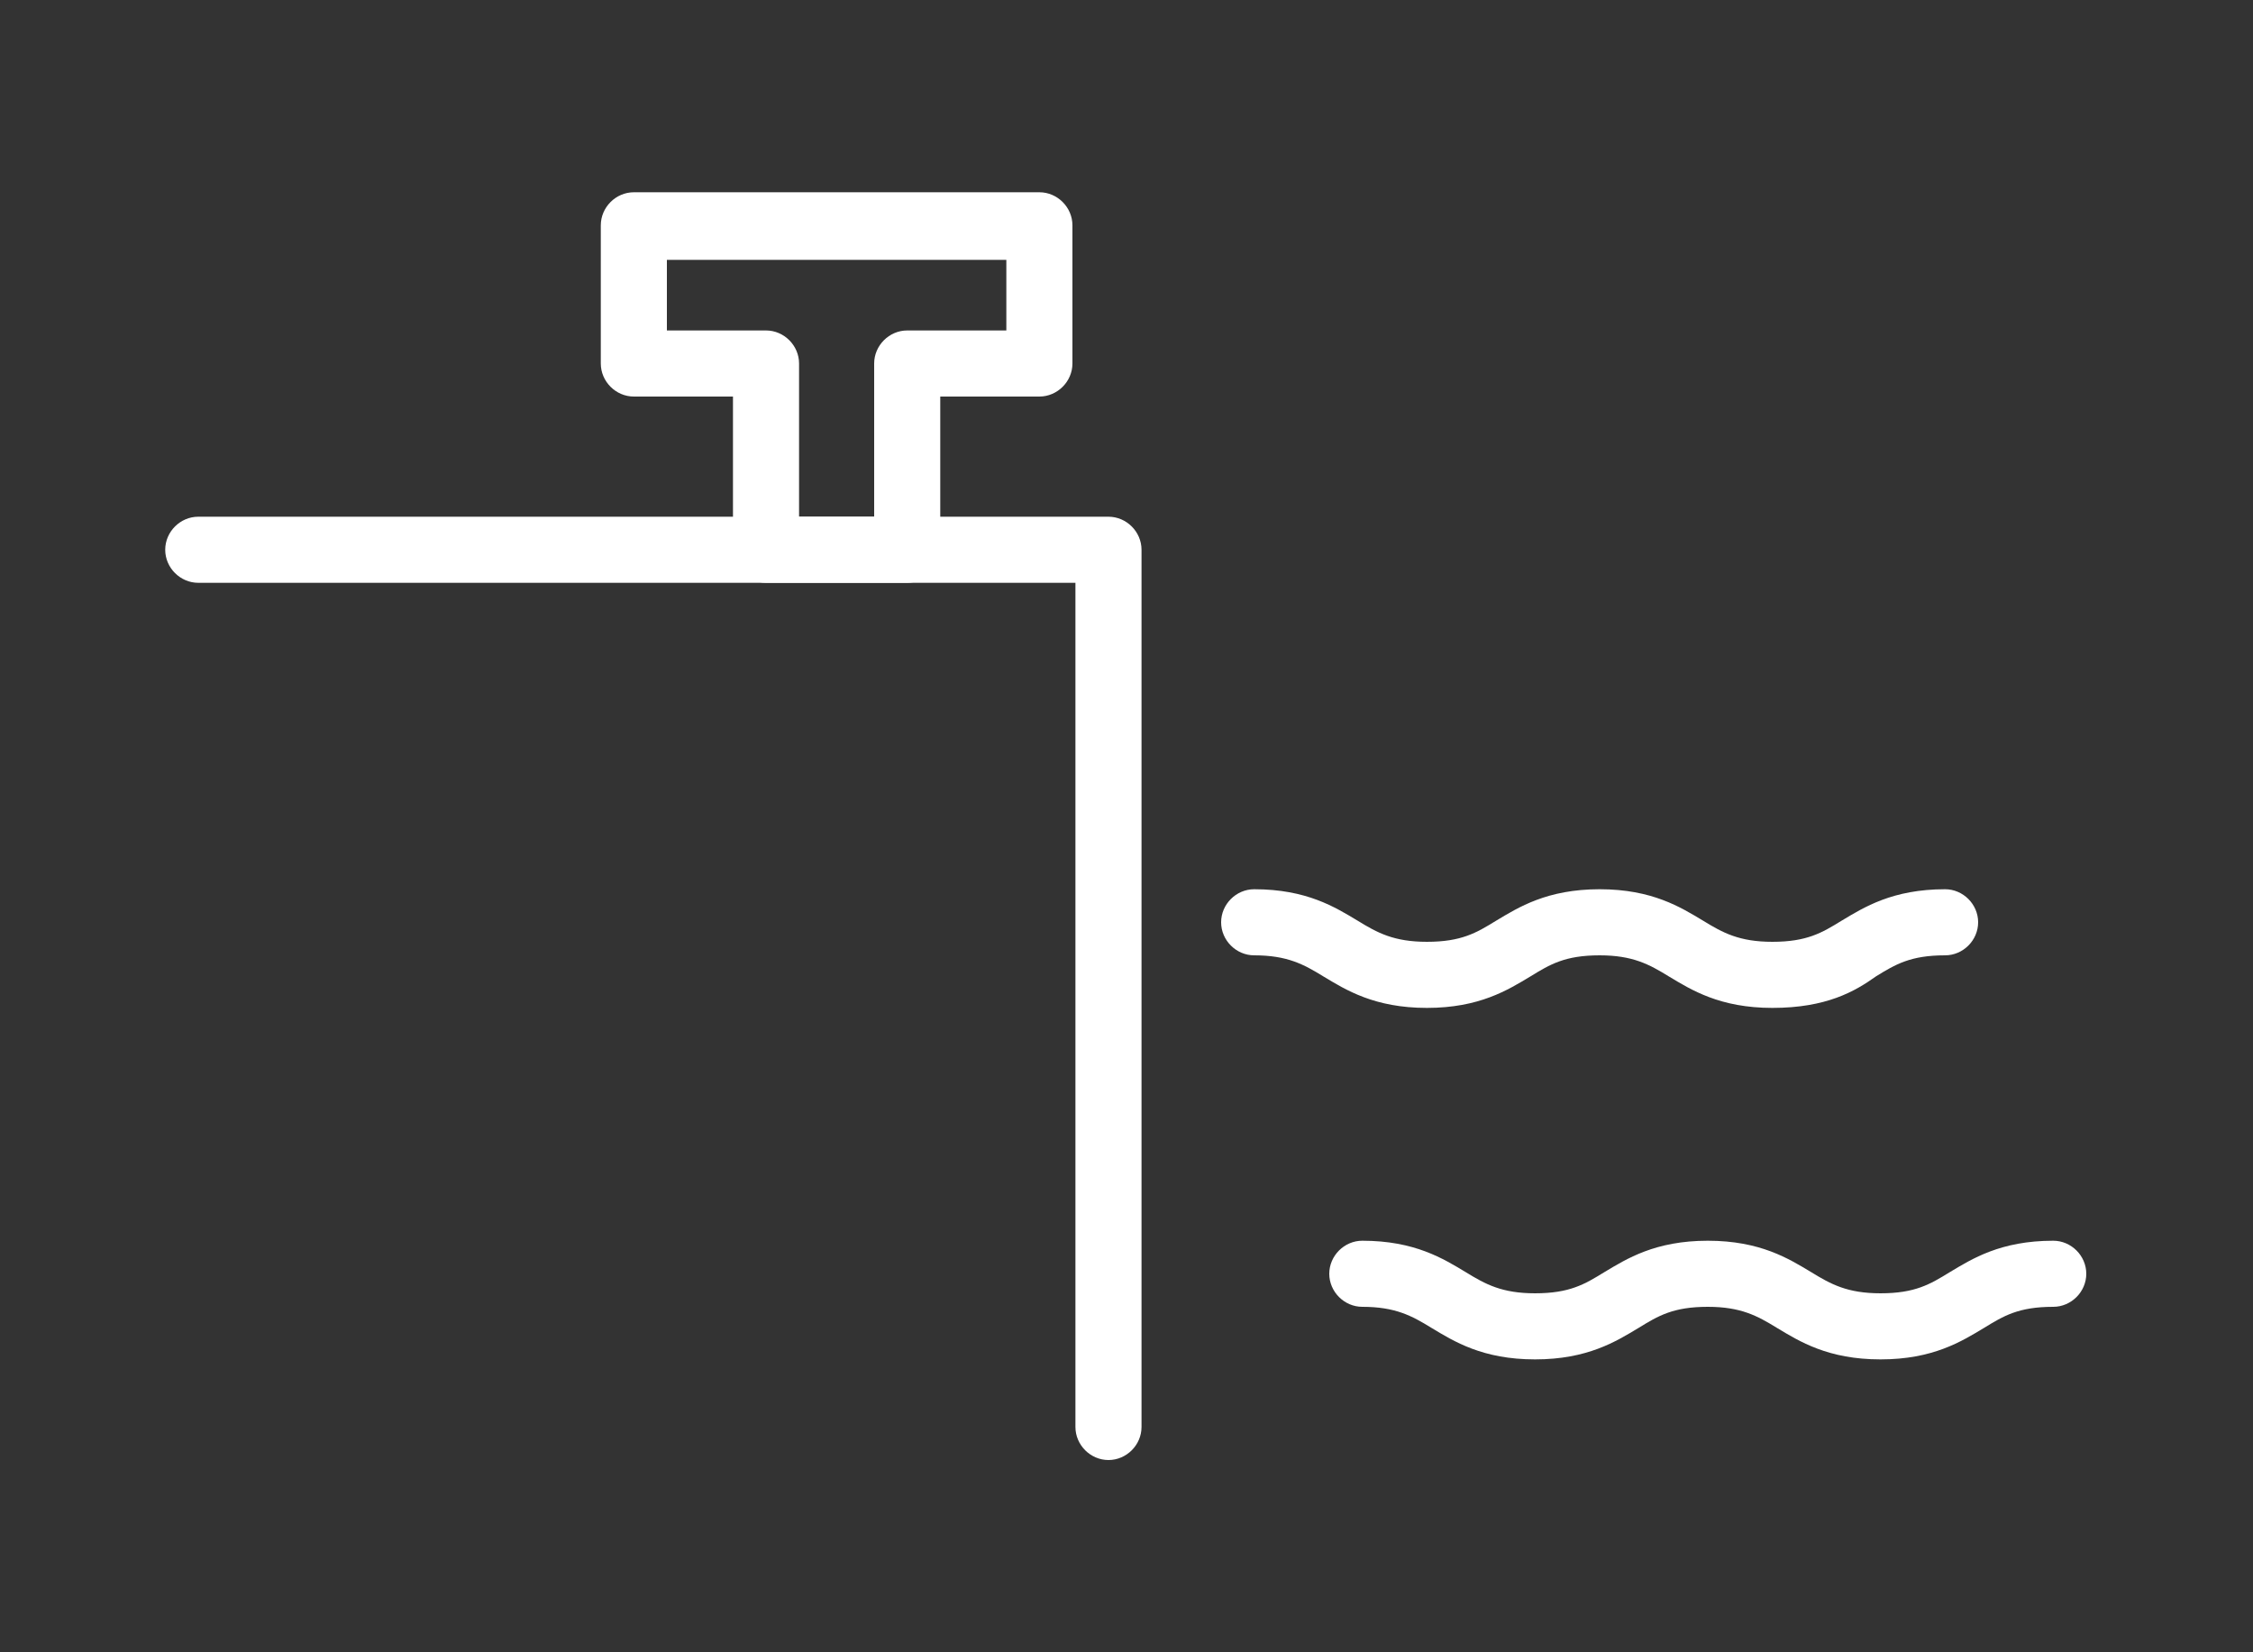 <?xml version="1.0" encoding="utf-8"?>
<!-- Generator: Adobe Illustrator 22.0.0, SVG Export Plug-In . SVG Version: 6.00 Build 0)  -->
<svg version="1.1" id="Livello_1" xmlns="http://www.w3.org/2000/svg" xmlns:xlink="http://www.w3.org/1999/xlink" x="0px" y="0px"
	 viewBox="0 0 150 110" style="enable-background:new 0 0 150 110;" xml:space="preserve">
<rect x="0" y="0" width="150" height="110" fill="#333333" stroke="none"/>
<style type="text/css">
	.st0{fill:#FFFFFF;}
</style>
<g>
	<g>
		<path class="st0" d="M73.8,97.2c-1.2,0-2.2-1-2.2-2.2V38.8H13.2c-1.2,0-2.2-1-2.2-2.2s1-2.2,2.2-2.2h60.6c1.2,0,2.2,1,2.2,2.2V95
			C76,96.2,75,97.2,73.8,97.2z"/>
	</g>
	<g>
		<path class="st0" d="M60.4,38.8H51c-1.2,0-2.2-1-2.2-2.2V26.4h-6.6c-1.2,0-2.2-1-2.2-2.2V15c0-1.2,1-2.2,2.2-2.2h27
			c1.2,0,2.2,1,2.2,2.2v9.2c0,1.2-1,2.2-2.2,2.2h-6.6v10.2C62.6,37.8,61.6,38.8,60.4,38.8z M53.2,34.4h5V24.2c0-1.2,1-2.2,2.2-2.2
			H67v-4.7H44.4V22H51c1.2,0,2.2,1,2.2,2.2V34.4z"/>
	</g>
	<g>
		<path class="st0" d="M118,67.1c-3.5,0-5.4-1.2-6.9-2.1c-1.3-0.8-2.4-1.4-4.6-1.4c-2.3,0-3.3,0.6-4.6,1.4c-1.5,0.9-3.4,2.1-6.9,2.1
			s-5.4-1.2-6.9-2.1c-1.3-0.8-2.4-1.4-4.6-1.4c-1.2,0-2.2-1-2.2-2.2s1-2.2,2.2-2.2c3.5,0,5.4,1.2,6.9,2.1c1.3,0.8,2.4,1.4,4.6,1.4
			c2.3,0,3.3-0.6,4.6-1.4c1.5-0.9,3.4-2.1,6.9-2.1s5.4,1.2,6.9,2.1c1.3,0.8,2.4,1.4,4.6,1.4c2.3,0,3.3-0.6,4.6-1.4
			c1.5-0.9,3.4-2.1,6.9-2.1c1.2,0,2.2,1,2.2,2.2s-1,2.2-2.2,2.2c-2.3,0-3.3,0.6-4.6,1.4C123.5,66,121.6,67.1,118,67.1z"/>
	</g>
	<g>
		<path class="st0" d="M125.2,90.5c-3.5,0-5.4-1.2-6.9-2.1c-1.3-0.8-2.4-1.4-4.6-1.4c-2.3,0-3.3,0.6-4.6,1.4
			c-1.5,0.9-3.4,2.1-6.9,2.1s-5.4-1.2-6.9-2.1C94,87.6,92.9,87,90.7,87c-1.2,0-2.2-1-2.2-2.2s1-2.2,2.2-2.2c3.5,0,5.4,1.2,6.9,2.1
			c1.3,0.8,2.4,1.4,4.6,1.4c2.3,0,3.3-0.6,4.6-1.4c1.5-0.9,3.4-2.1,6.9-2.1s5.4,1.2,6.9,2.1c1.3,0.8,2.4,1.4,4.6,1.4
			c2.3,0,3.3-0.6,4.6-1.4c1.5-0.9,3.4-2.1,6.9-2.1c1.2,0,2.2,1,2.2,2.2s-1,2.2-2.2,2.2c-2.3,0-3.3,0.6-4.6,1.4
			C130.6,89.3,128.7,90.5,125.2,90.5z"/>
	</g>
</g>
</svg>
